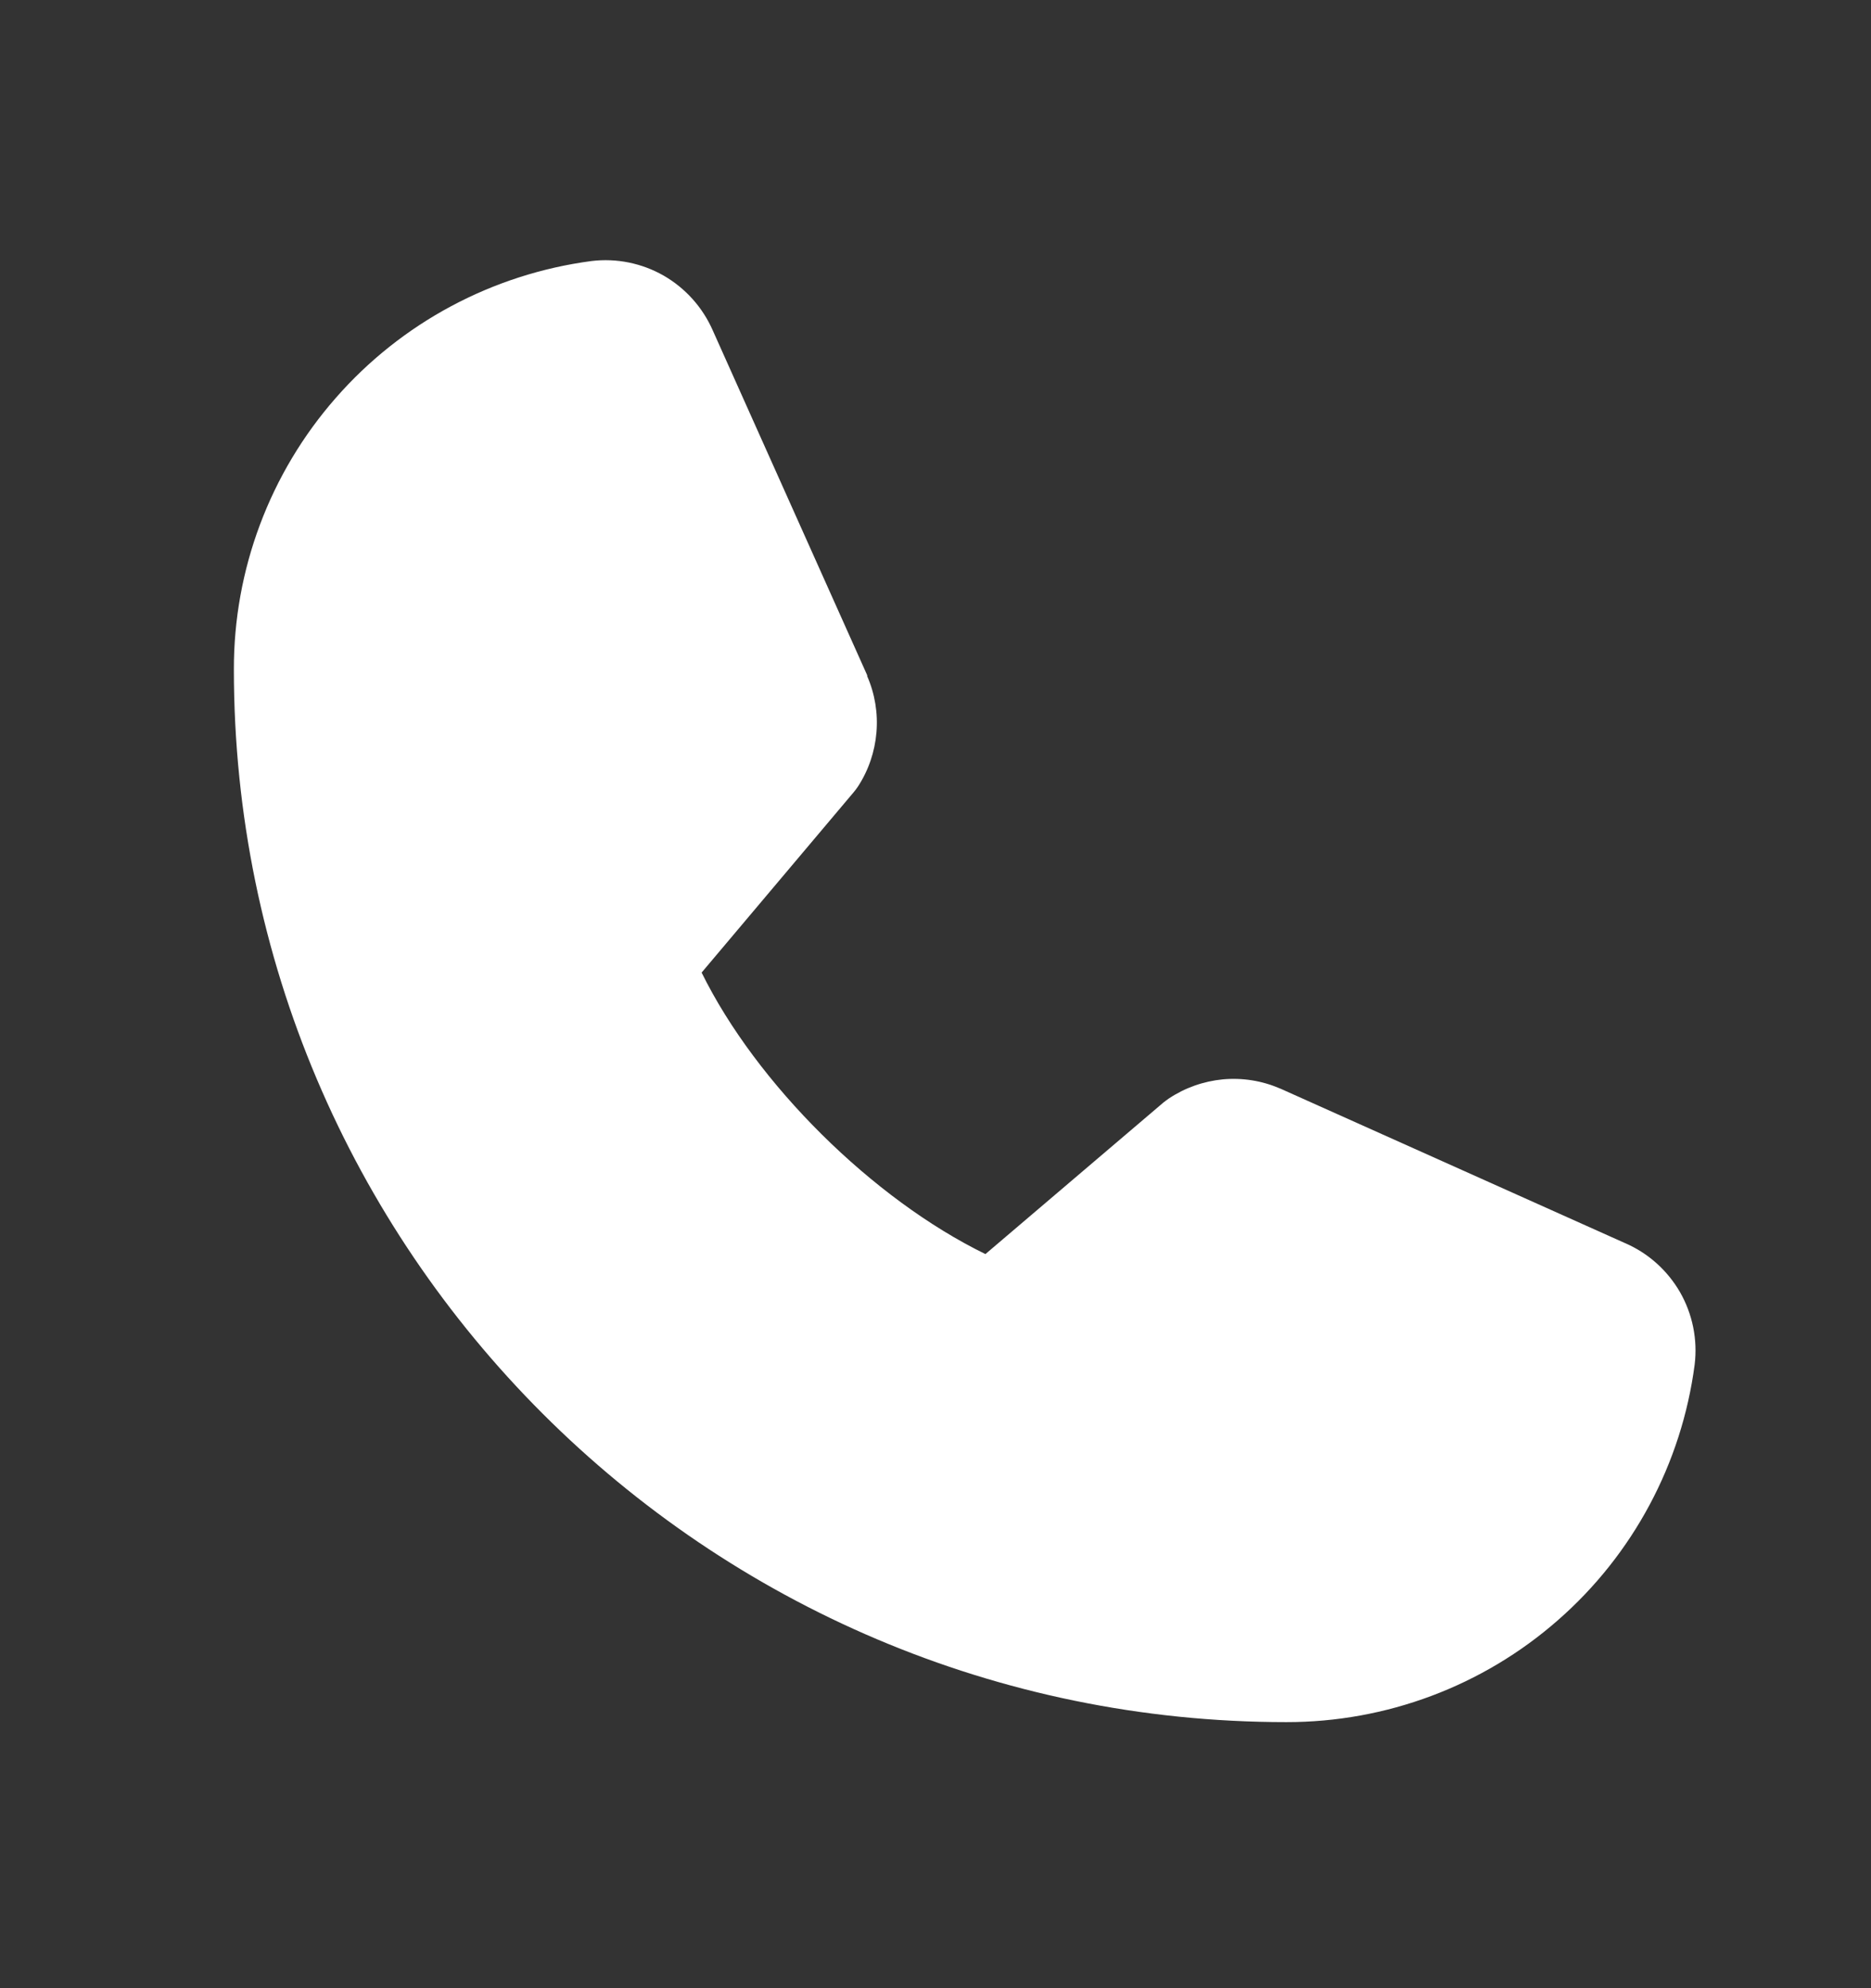 <svg width="16" height="17" viewBox="0 0 16 17" fill="none" xmlns="http://www.w3.org/2000/svg">
<rect x="0" y="0" width="16" height="17" fill="#333333" stroke="none"/>
<path d="M14.492 11.668C14.381 12.514 13.965 13.292 13.322 13.854C12.68 14.417 11.854 14.726 11 14.725C6.038 14.725 2 10.688 2 5.725C1.998 4.871 2.308 4.045 2.871 3.403C3.433 2.76 4.211 2.344 5.058 2.232C5.272 2.206 5.489 2.25 5.676 2.357C5.863 2.465 6.01 2.63 6.096 2.827L7.416 5.774V5.782C7.482 5.933 7.509 6.099 7.495 6.263C7.481 6.428 7.427 6.587 7.337 6.725C7.326 6.742 7.314 6.757 7.301 6.773L6 8.316C6.468 9.267 7.463 10.253 8.427 10.723L9.948 9.428C9.963 9.416 9.979 9.404 9.995 9.393C10.133 9.301 10.292 9.245 10.458 9.229C10.623 9.214 10.79 9.24 10.943 9.306L10.951 9.309L13.896 10.629C14.094 10.714 14.259 10.862 14.367 11.049C14.474 11.236 14.518 11.453 14.492 11.668Z" fill="white"/>
</svg>
